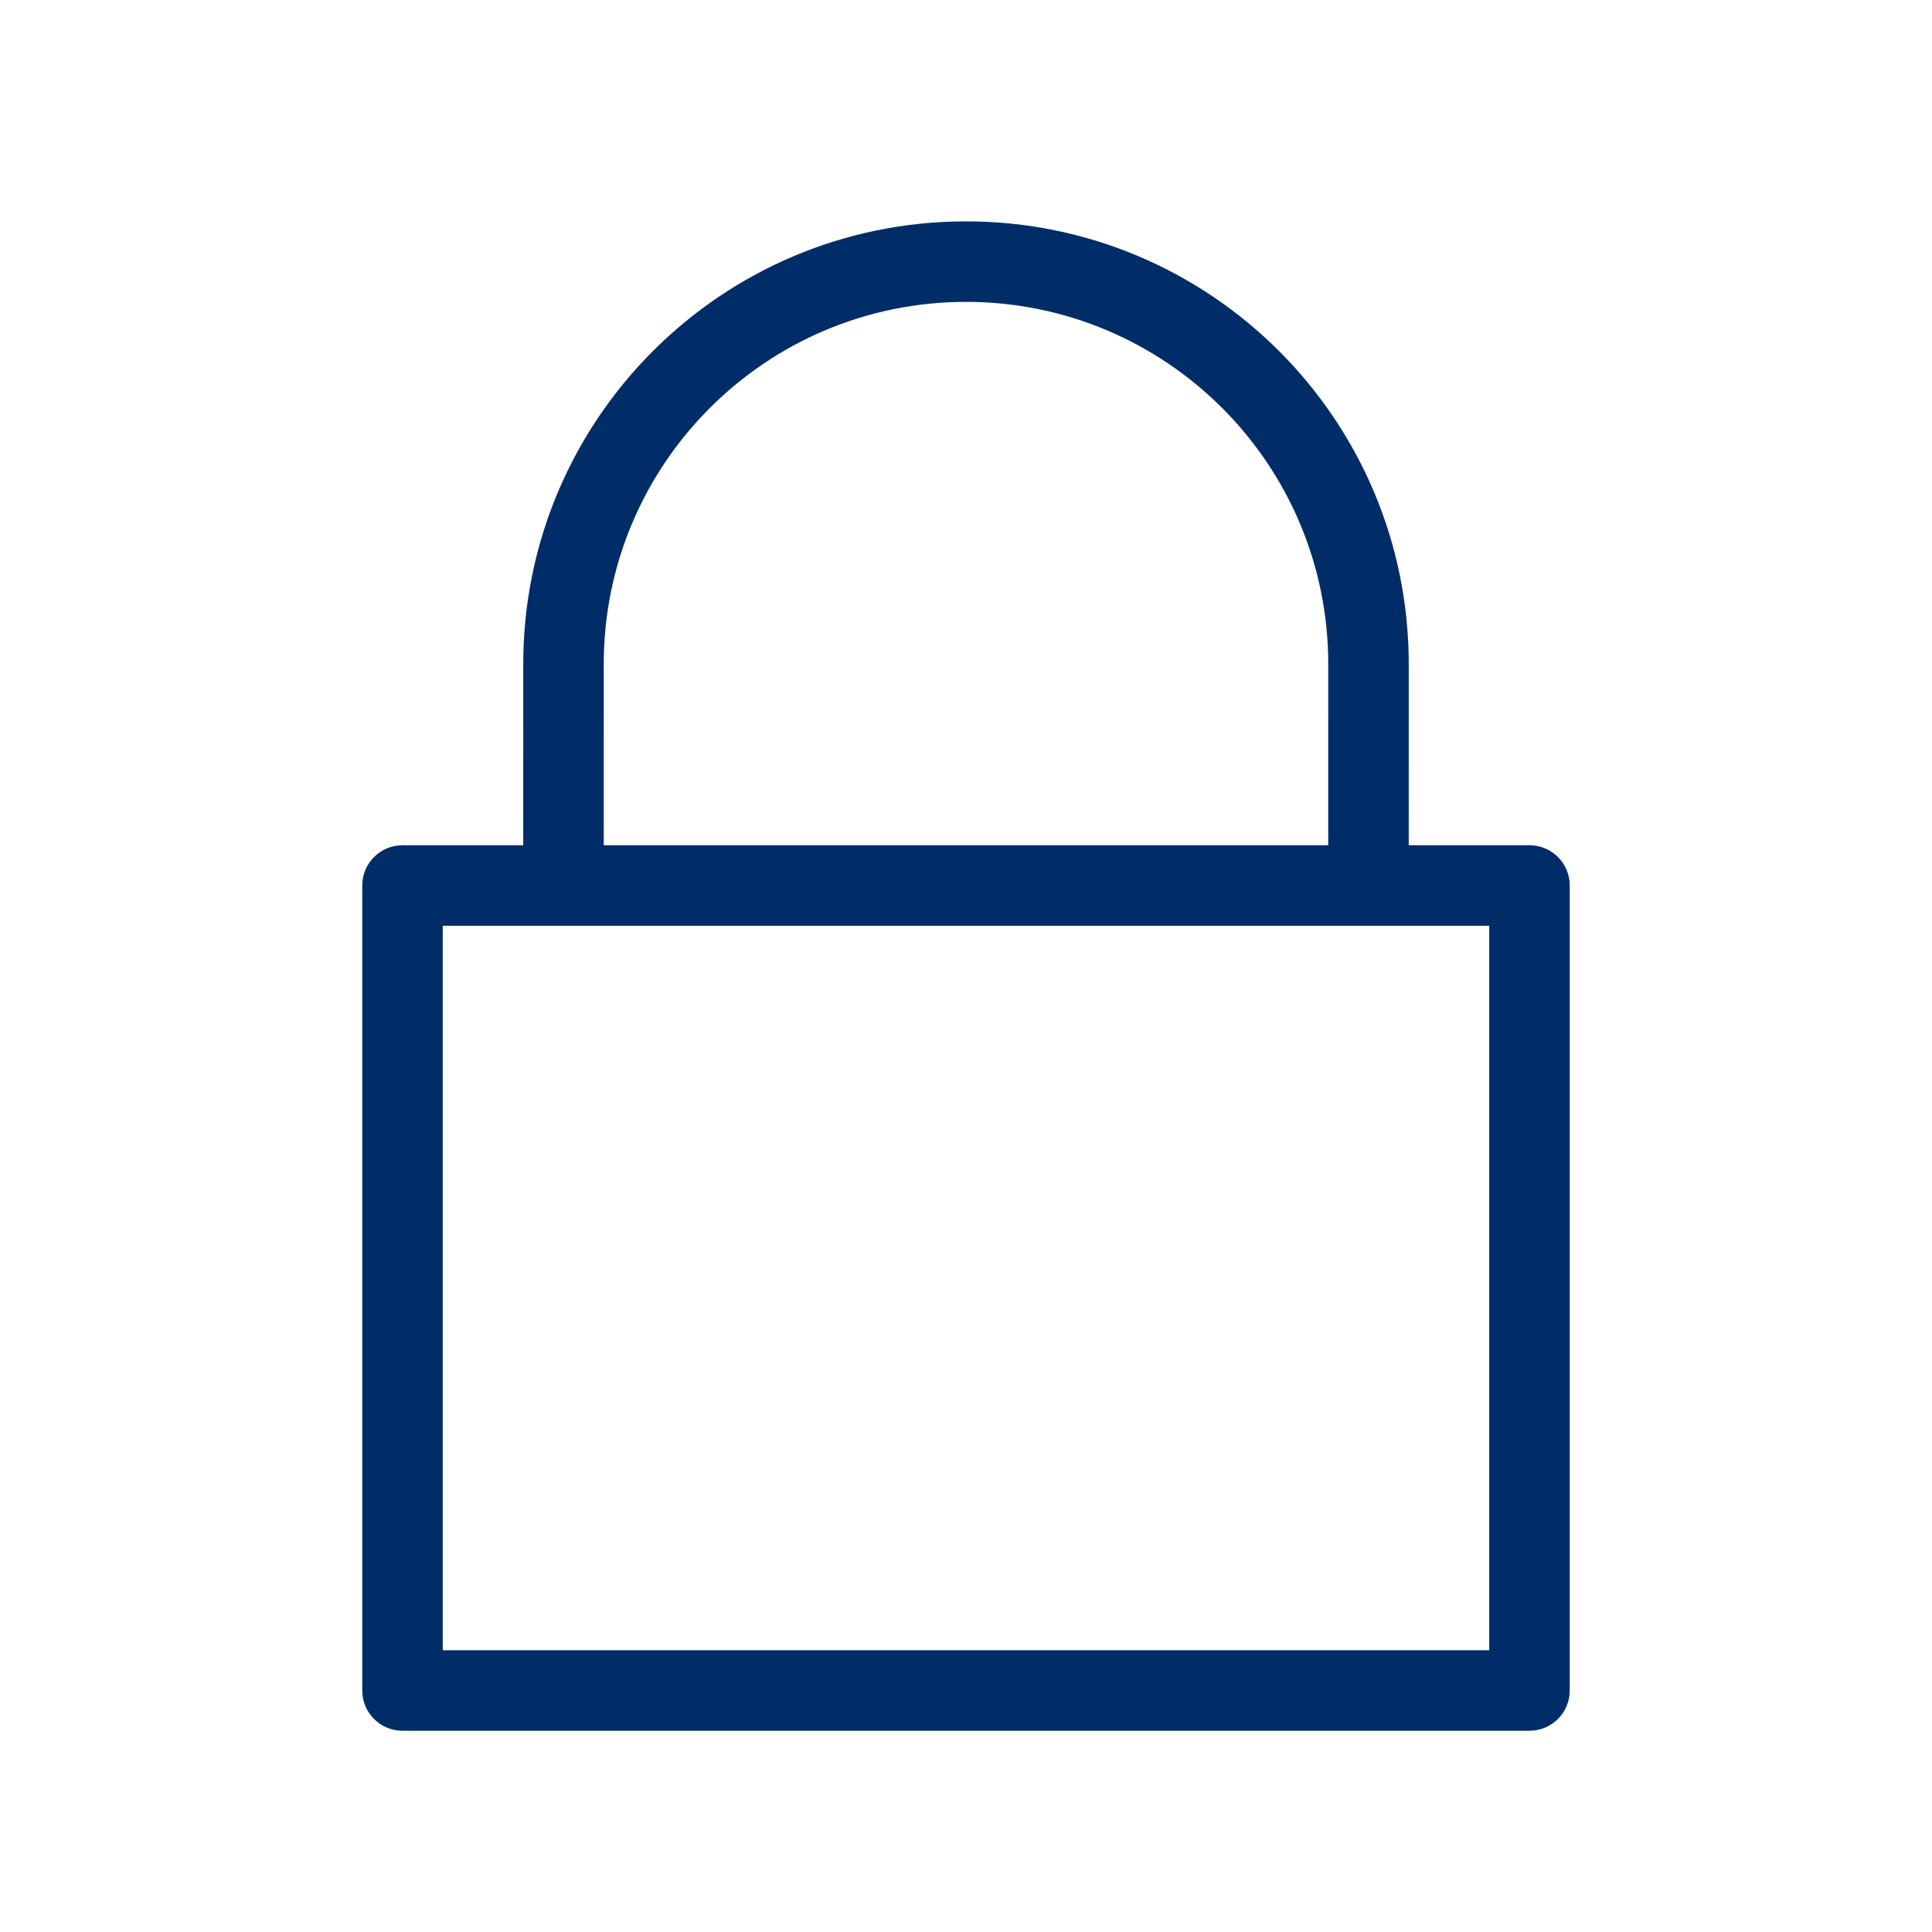 <svg width="96" height="96" viewBox="0 0 96 96" fill="none" xmlns="http://www.w3.org/2000/svg">
<path fill-rule="evenodd" clip-rule="evenodd" d="M48 11C60.15 11 70 20.85 70 33L69.999 41.999L76 42C77.105 42 78 42.895 78 44V84C78 85.105 77.105 86 76 86H20C18.895 86 18 85.105 18 84V44C18 42.895 18.895 42 20 42L25.999 41.999L26 33C26 20.85 35.85 11 48 11ZM74 46H22V82H74V46ZM48 15C38.059 15 30 23.059 30 33L29.999 41.999H65.999L66 33C66 23.059 57.941 15 48 15Z" fill="#002D67"/>
</svg>
